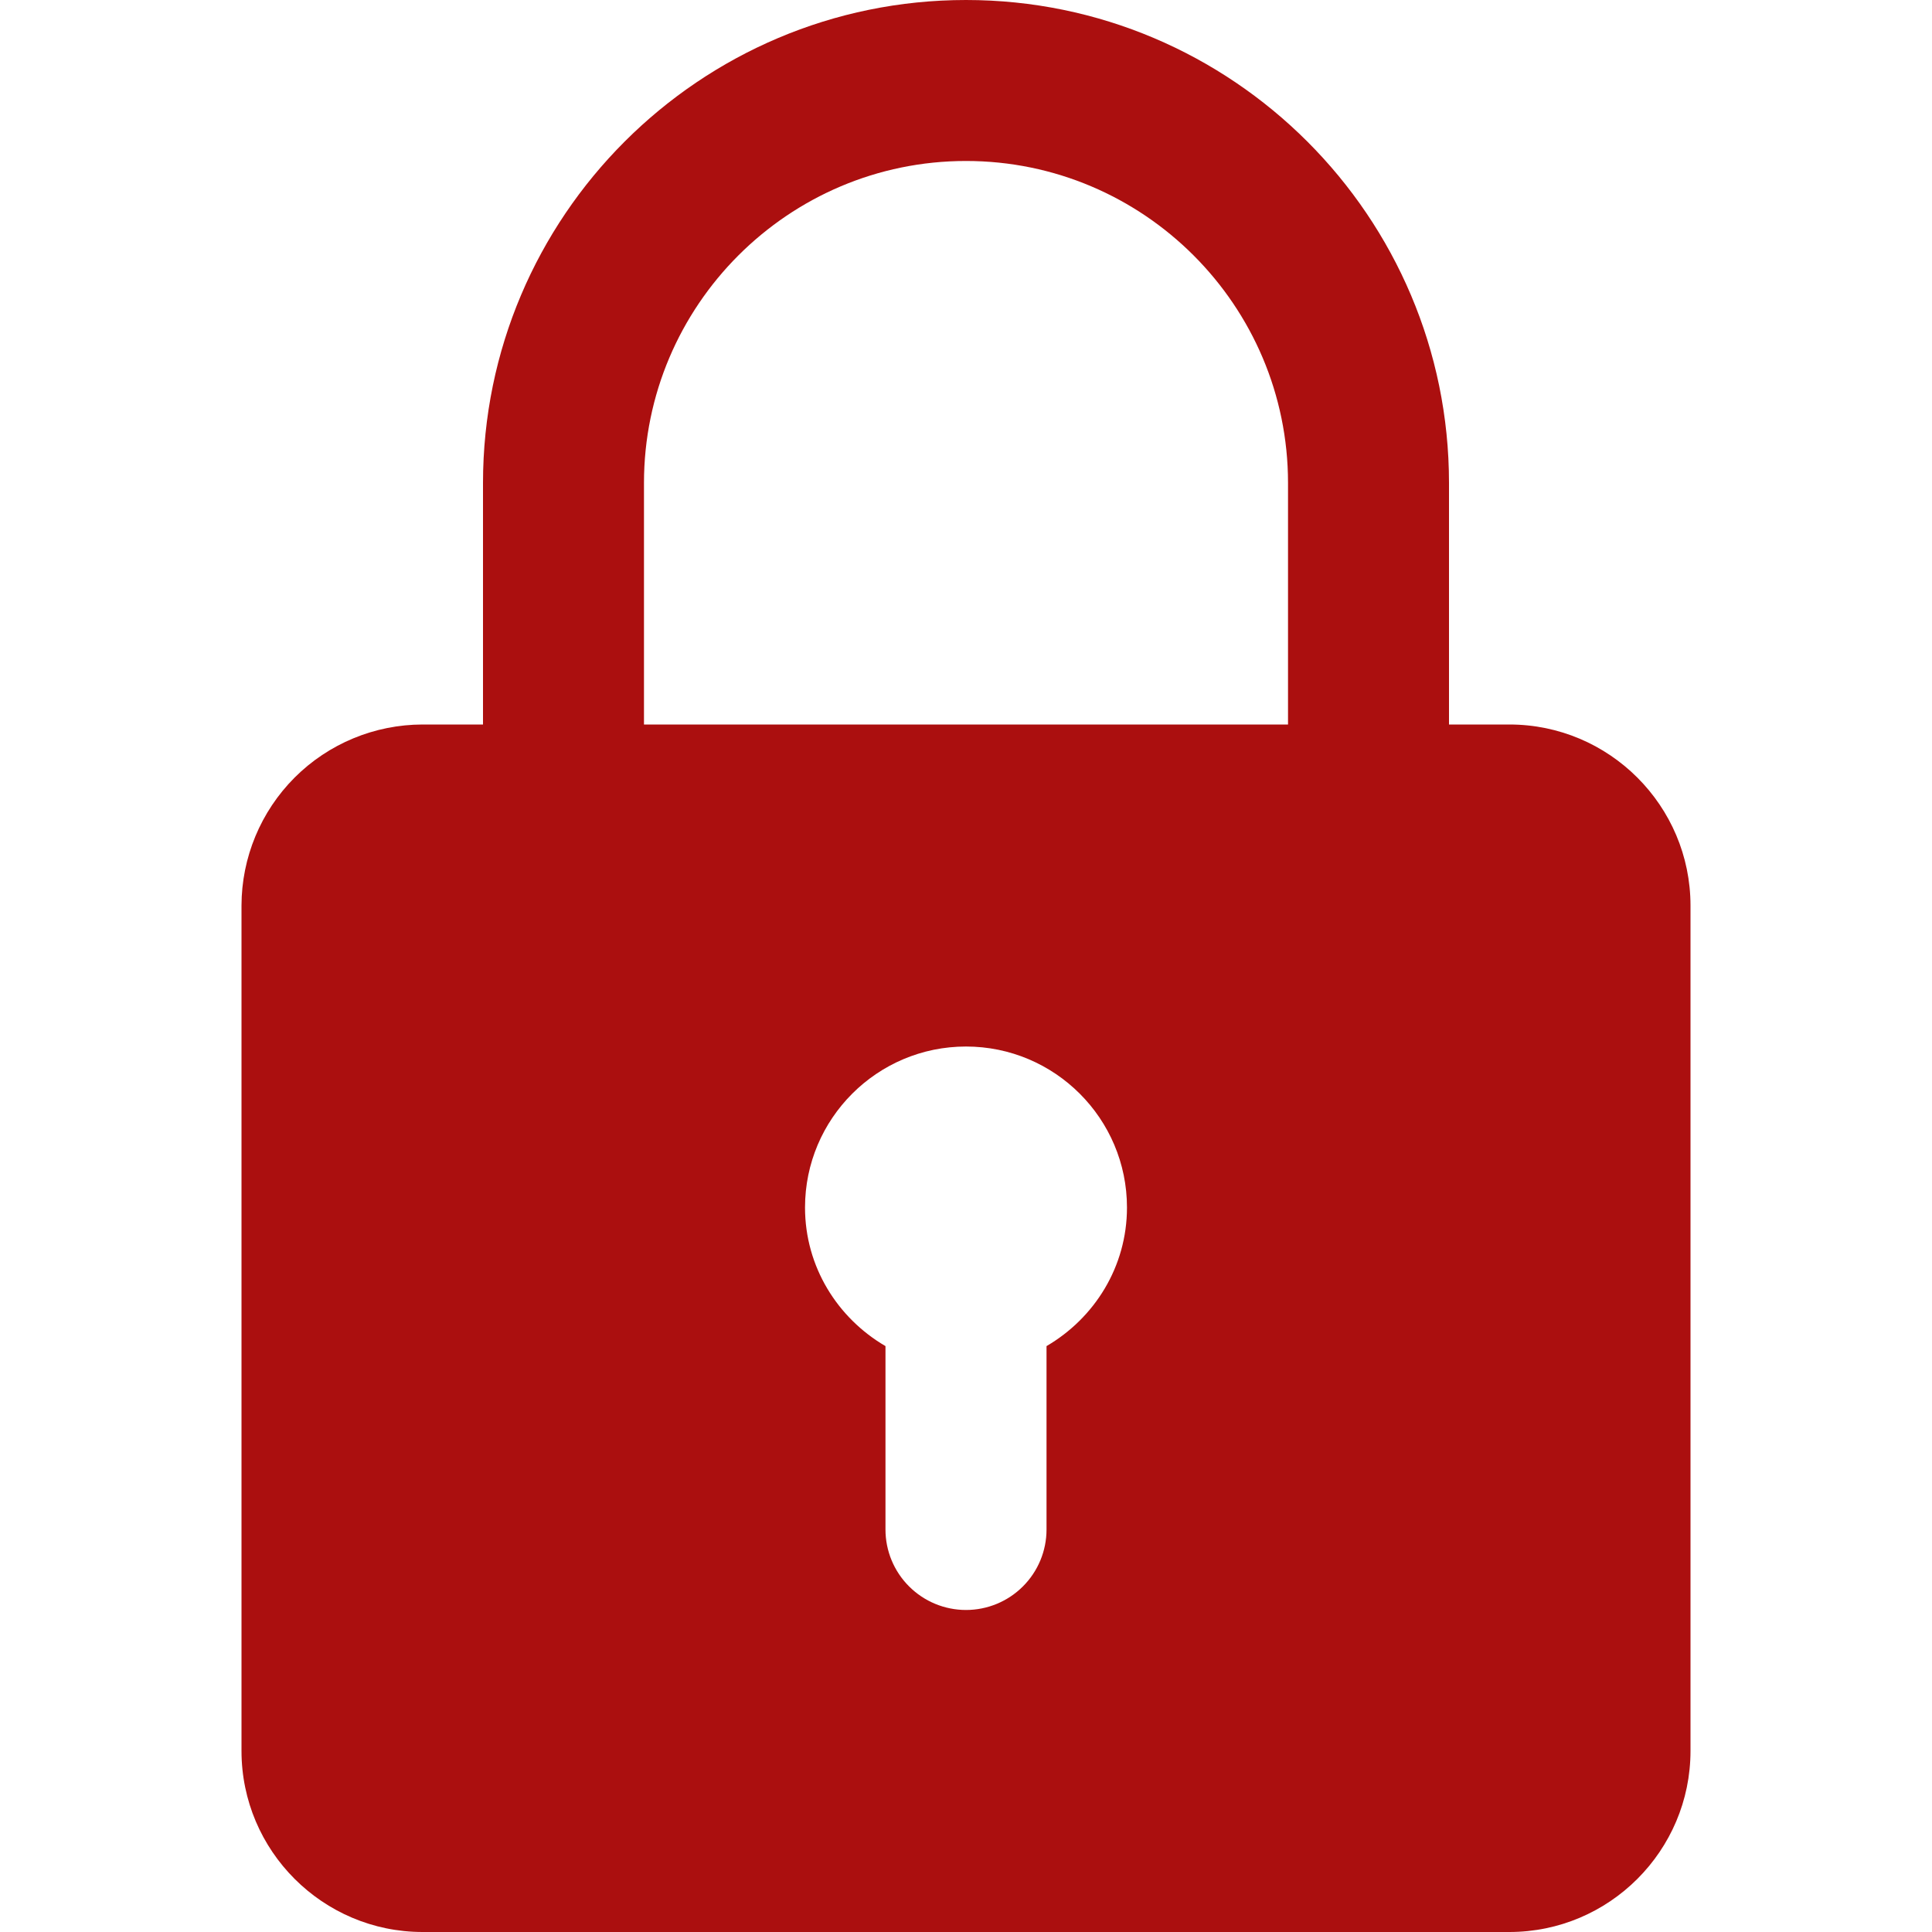 <?xml version="1.0" encoding="UTF-8"?> <svg xmlns="http://www.w3.org/2000/svg" width="31" height="31" viewBox="0 0 31 31" fill="none"><path d="M24.219 11.625H23.25V7.75C23.25 3.476 19.774 0 15.5 0C11.226 0 7.75 3.476 7.75 7.75V11.625H6.781C6.011 11.626 5.272 11.932 4.727 12.477C4.183 13.022 3.876 13.761 3.875 14.531V28.094C3.875 29.697 5.18 31 6.781 31H24.219C25.82 31 27.125 29.697 27.125 28.094V14.531C27.125 12.928 25.82 11.625 24.219 11.625ZM10.333 7.75C10.333 4.901 12.651 2.583 15.5 2.583C18.349 2.583 20.667 4.901 20.667 7.75V11.625H10.333V7.75ZM16.792 21.599V24.542C16.792 24.884 16.656 25.213 16.413 25.455C16.171 25.697 15.843 25.833 15.5 25.833C15.157 25.833 14.829 25.697 14.587 25.455C14.344 25.213 14.208 24.884 14.208 24.542V21.599C13.44 21.151 12.917 20.327 12.917 19.375C12.917 17.95 14.075 16.792 15.5 16.792C16.925 16.792 18.083 17.95 18.083 19.375C18.083 20.327 17.56 21.151 16.792 21.599Z" fill="#AB0F0F"></path></svg> 